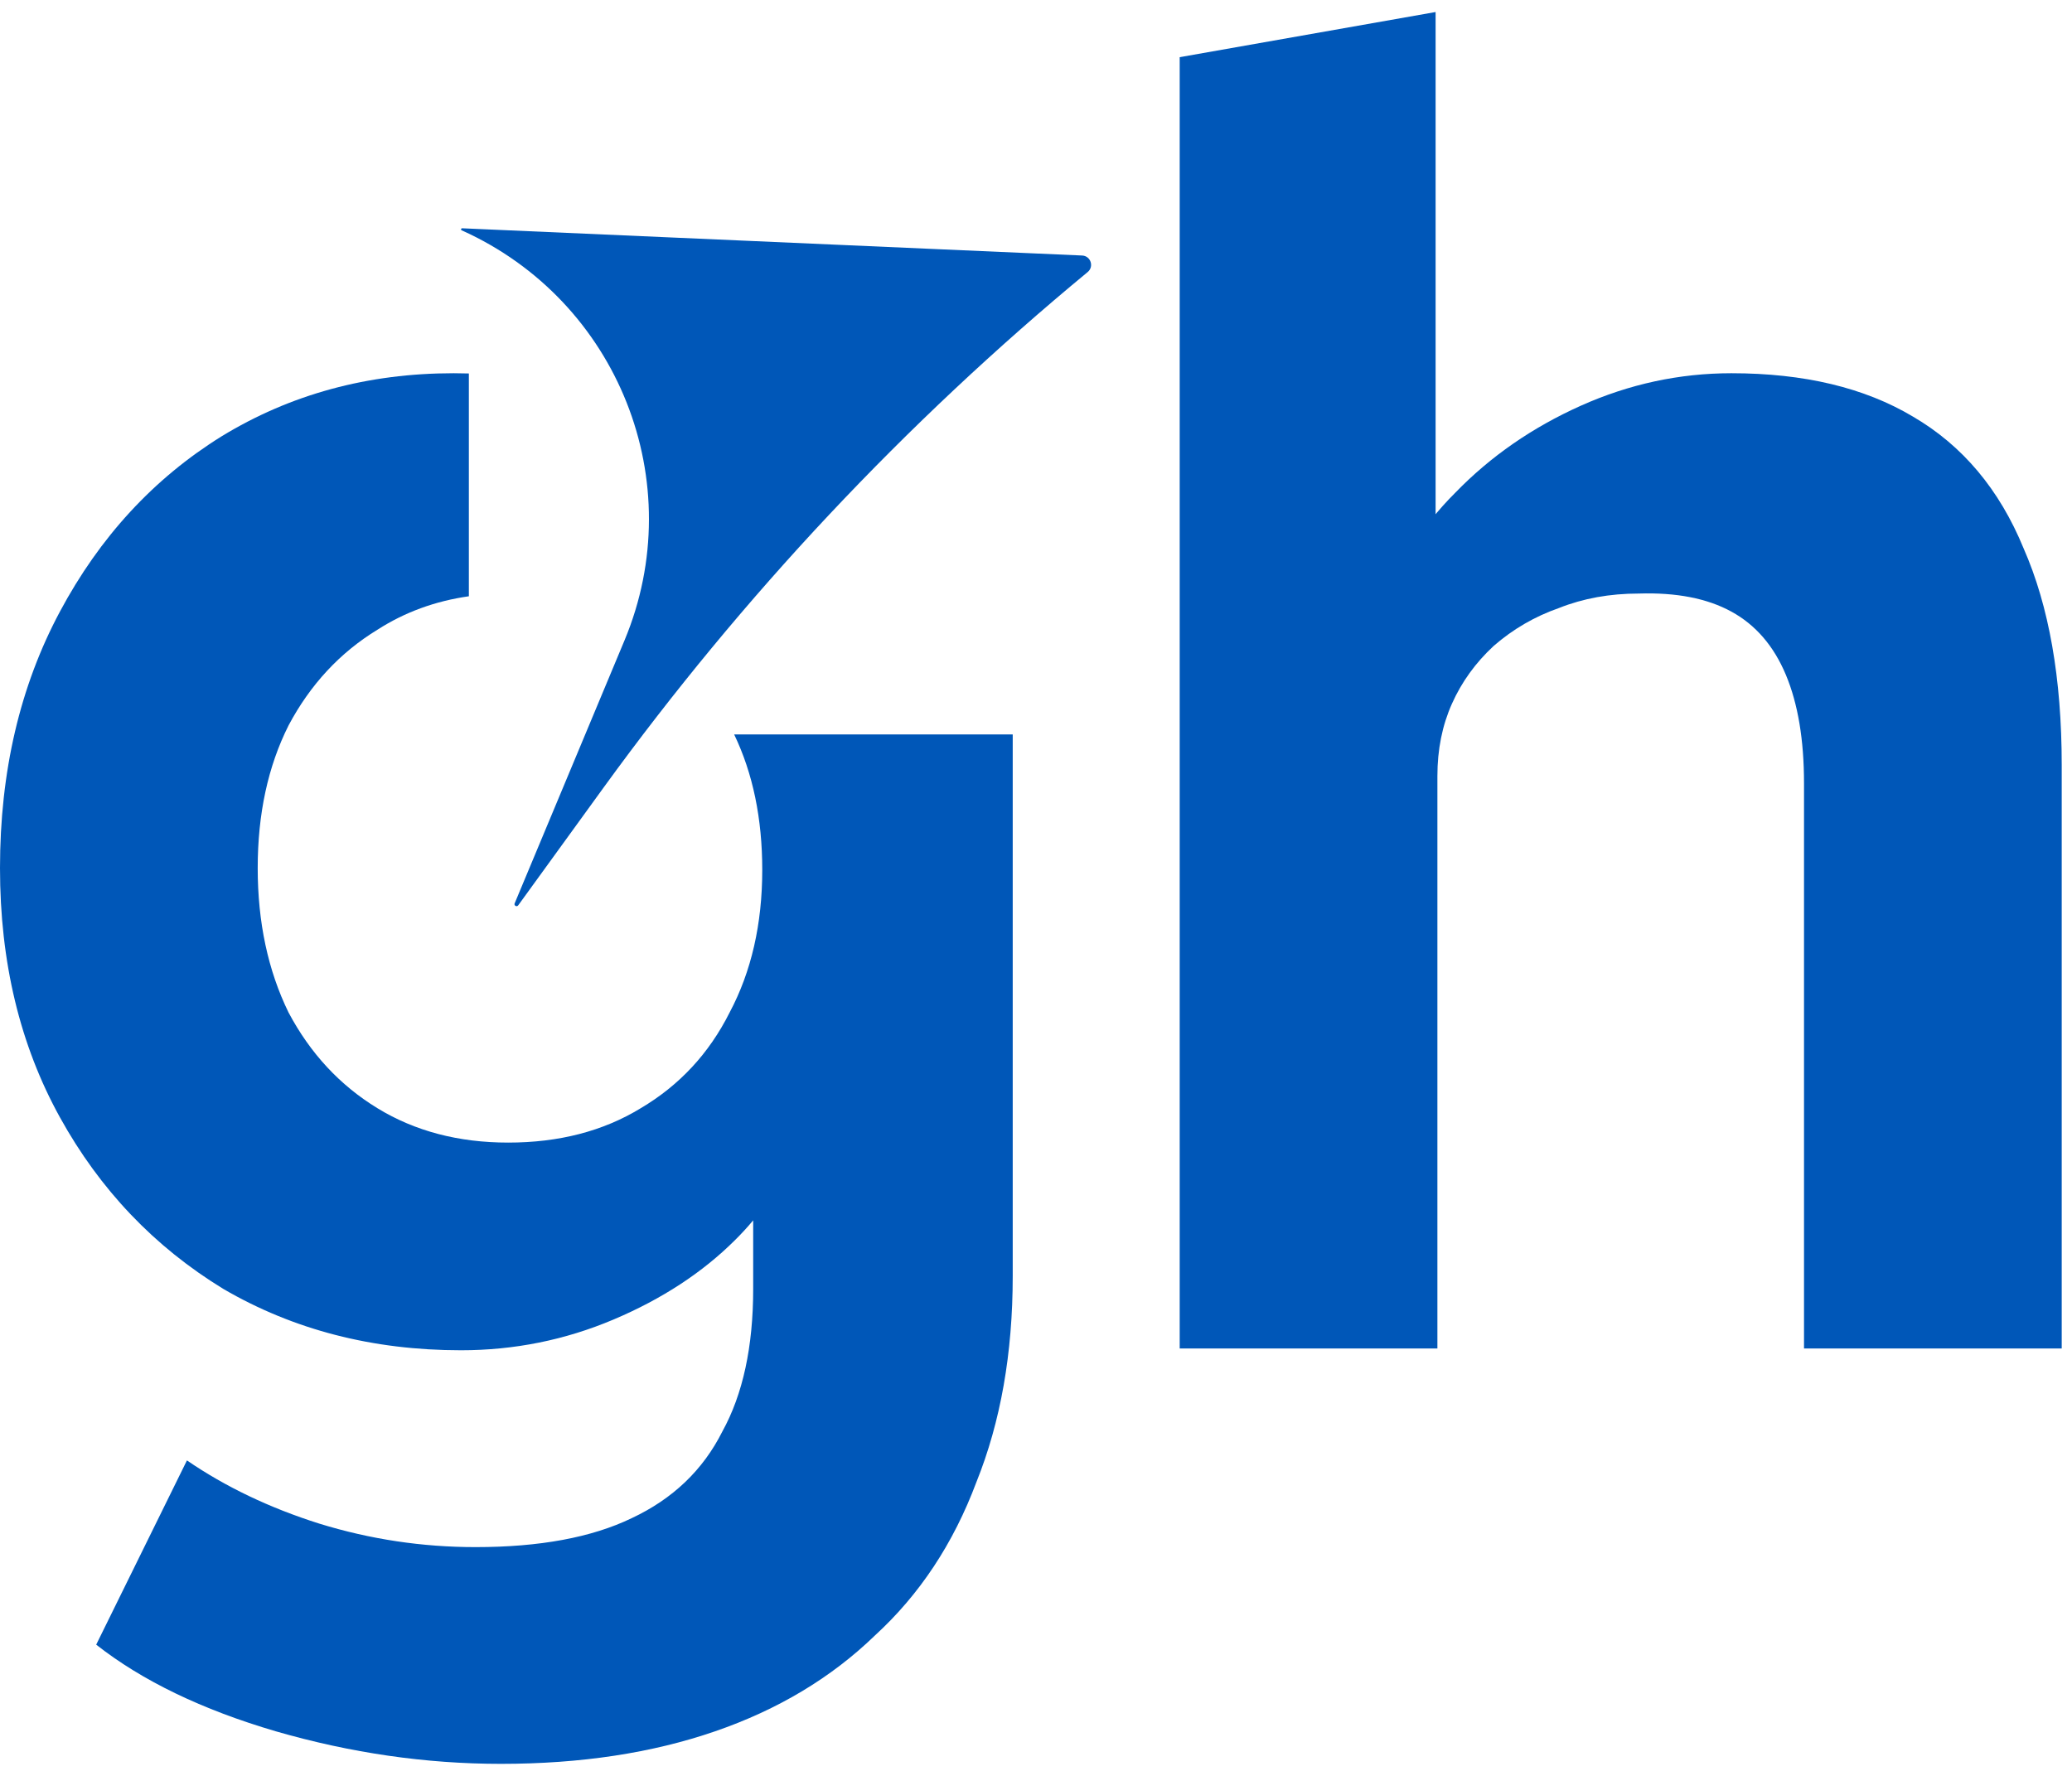 <?xml version="1.0" encoding="UTF-8"?>
<svg xmlns="http://www.w3.org/2000/svg" width="77" height="66" viewBox="0 0 77 66" fill="none">
  <g clip-path="url(#clip0_405_2625)">
    <path d="M10.252 64.344C13.039 65.15 15.827 65.553 18.615 65.553C21.582 65.553 24.235 65.15 26.573 64.344C28.912 63.539 30.89 62.353 32.509 60.787C34.172 59.266 35.431 57.364 36.285 55.082C37.185 52.845 37.635 50.294 37.635 47.43V27.295H27.283C27.979 28.742 28.327 30.42 28.327 32.329C28.327 34.342 27.922 36.11 27.113 37.631C26.349 39.153 25.247 40.338 23.808 41.188C22.414 42.039 20.773 42.464 18.885 42.464C17.041 42.464 15.422 42.039 14.029 41.188C12.635 40.338 11.533 39.153 10.724 37.631C9.959 36.065 9.577 34.275 9.577 32.262C9.577 30.248 9.959 28.481 10.724 26.959C11.533 25.438 12.635 24.252 14.029 23.402C15.041 22.752 16.173 22.338 17.424 22.16V13.88C17.237 13.874 17.05 13.871 16.861 13.871C13.669 13.871 10.791 14.654 8.228 16.22C5.71 17.786 3.709 19.956 2.226 22.731C0.742 25.505 0 28.682 0 32.262C0 35.752 0.742 38.839 2.226 41.524C3.709 44.209 5.733 46.334 8.296 47.9C10.904 49.422 13.849 50.182 17.131 50.182C19.11 50.182 20.998 49.802 22.797 49.041C24.595 48.281 26.101 47.296 27.315 46.088C27.559 45.846 27.784 45.601 27.99 45.354V47.9C27.99 50.048 27.608 51.816 26.843 53.203C26.124 54.635 25 55.708 23.471 56.424C21.987 57.14 20.054 57.498 17.671 57.498C15.692 57.498 13.759 57.208 11.87 56.626C10.027 56.044 8.386 55.261 6.947 54.276L3.575 61.123C5.283 62.465 7.509 63.539 10.252 64.344Z" fill="#0057B8"></path>
    <path d="M17.174 8.484C17.131 8.483 17.116 8.542 17.156 8.559C22.981 11.177 25.661 17.927 23.208 23.8L19.126 33.573C19.091 33.656 19.205 33.719 19.258 33.646L22.427 29.275C27.589 22.157 33.635 15.717 40.421 10.11C40.666 9.907 40.532 9.51 40.214 9.496L17.174 8.484Z" fill="#0057B8"></path>
    <path d="M43.84 50.115V2.125L53.35 0.447V21.858L51.461 22.663C51.911 21.053 52.788 19.598 54.092 18.301C55.395 16.959 56.947 15.885 58.745 15.079C60.544 14.274 62.41 13.871 64.343 13.871C67.041 13.871 69.289 14.408 71.088 15.482C72.931 16.556 74.303 18.189 75.202 20.381C76.146 22.529 76.618 25.214 76.618 28.436V50.115H67.041V29.107C67.041 27.496 66.816 26.154 66.367 25.08C65.917 24.006 65.243 23.223 64.343 22.731C63.444 22.238 62.297 22.015 60.904 22.059C59.824 22.059 58.835 22.238 57.936 22.596C57.037 22.91 56.227 23.38 55.508 24.006C54.833 24.632 54.316 25.348 53.957 26.154C53.597 26.959 53.417 27.854 53.417 28.838V50.115H48.629C47.639 50.115 46.74 50.115 45.931 50.115C45.121 50.115 44.424 50.115 43.84 50.115Z" fill="#0057B8"></path>
  </g>
  <defs>
    <clipPath id="clip0_405_2625">
      <rect width="77" height="66" fill="white"></rect>
    </clipPath>
  </defs>
</svg>
